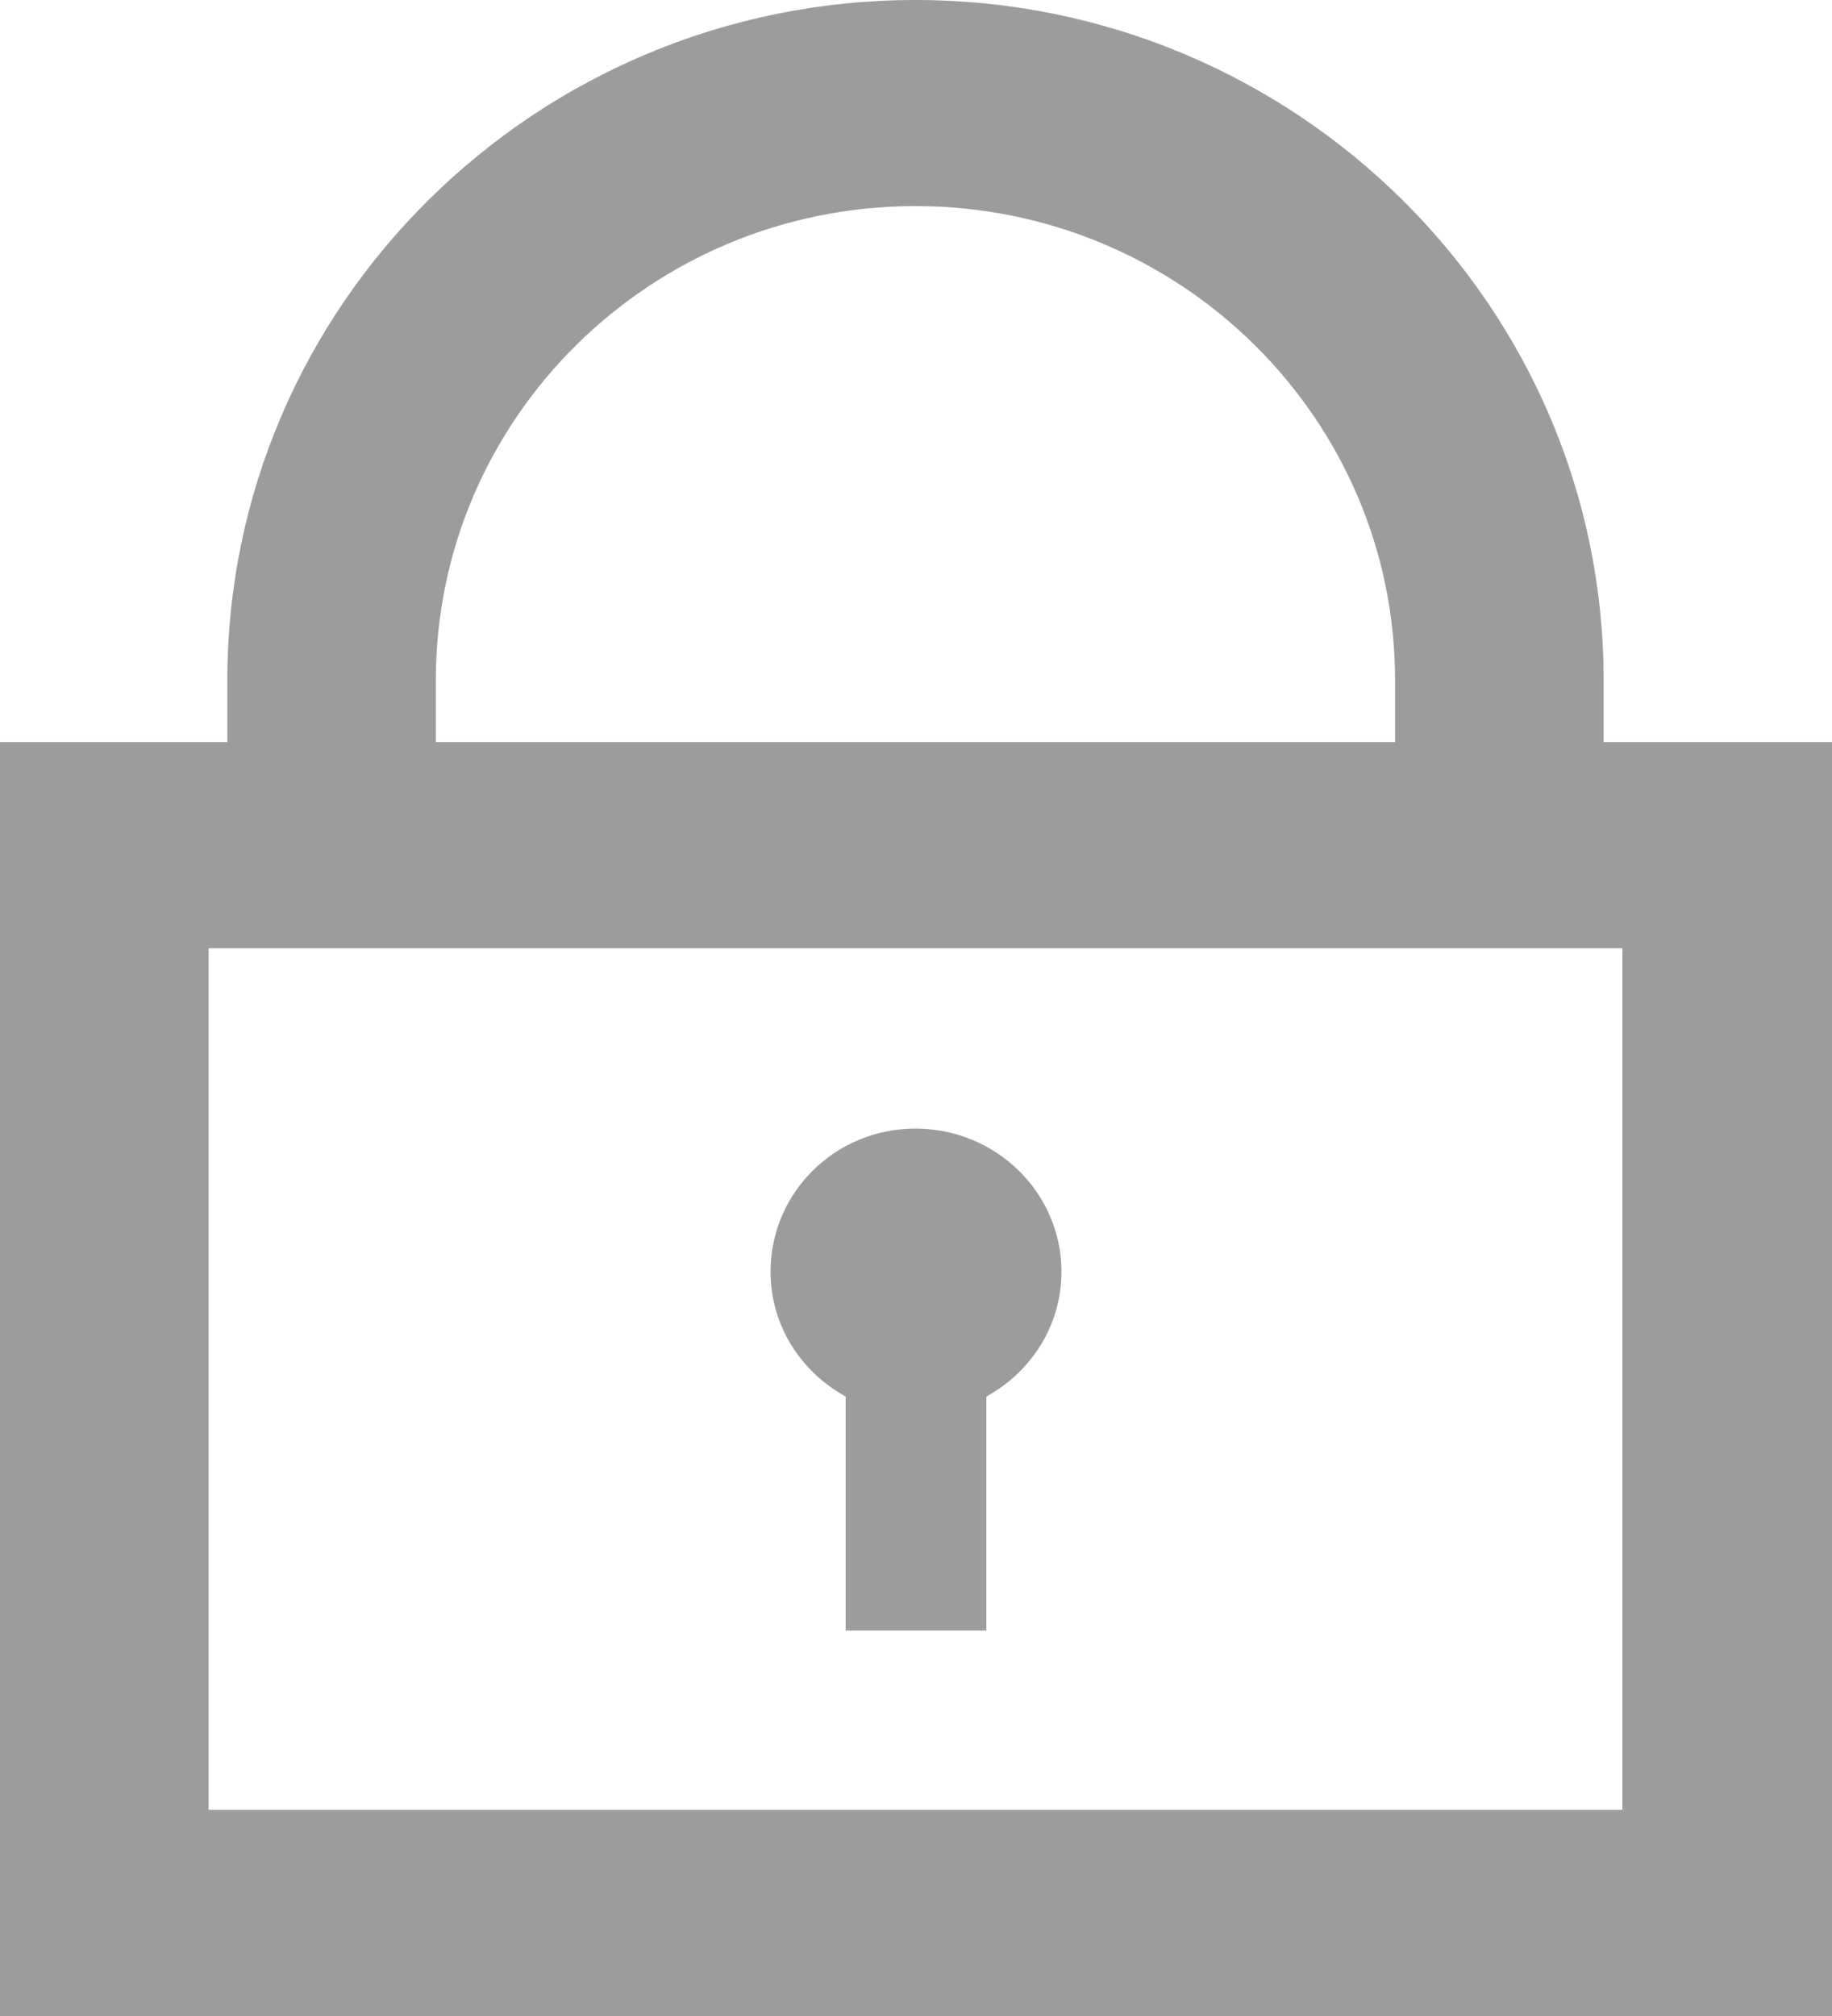 <svg width="20" height="22" viewBox="0 0 20 22" fill="none" xmlns="http://www.w3.org/2000/svg">
<path d="M17.507 8.098V7.423C17.507 3.329 14.138 0 9.994 0C5.851 0 2.482 3.329 2.482 7.423V8.098H0V22H20V8.098H17.507ZM4.758 7.423C4.758 4.566 7.103 2.249 9.994 2.249C12.886 2.249 15.23 4.566 15.23 7.423V8.098H4.758V7.423ZM17.723 19.75H2.277V10.348H17.712V19.75H17.723Z" fill="#9B9C9D"/>
<path d="M9.994 12.316C9.118 12.316 8.412 13.013 8.412 13.879C8.412 14.464 8.742 14.97 9.232 15.24V17.793H10.768V15.24C11.258 14.97 11.588 14.464 11.588 13.879C11.588 13.013 10.871 12.316 9.994 12.316Z" fill="#9B9C9D"/>
</svg>
